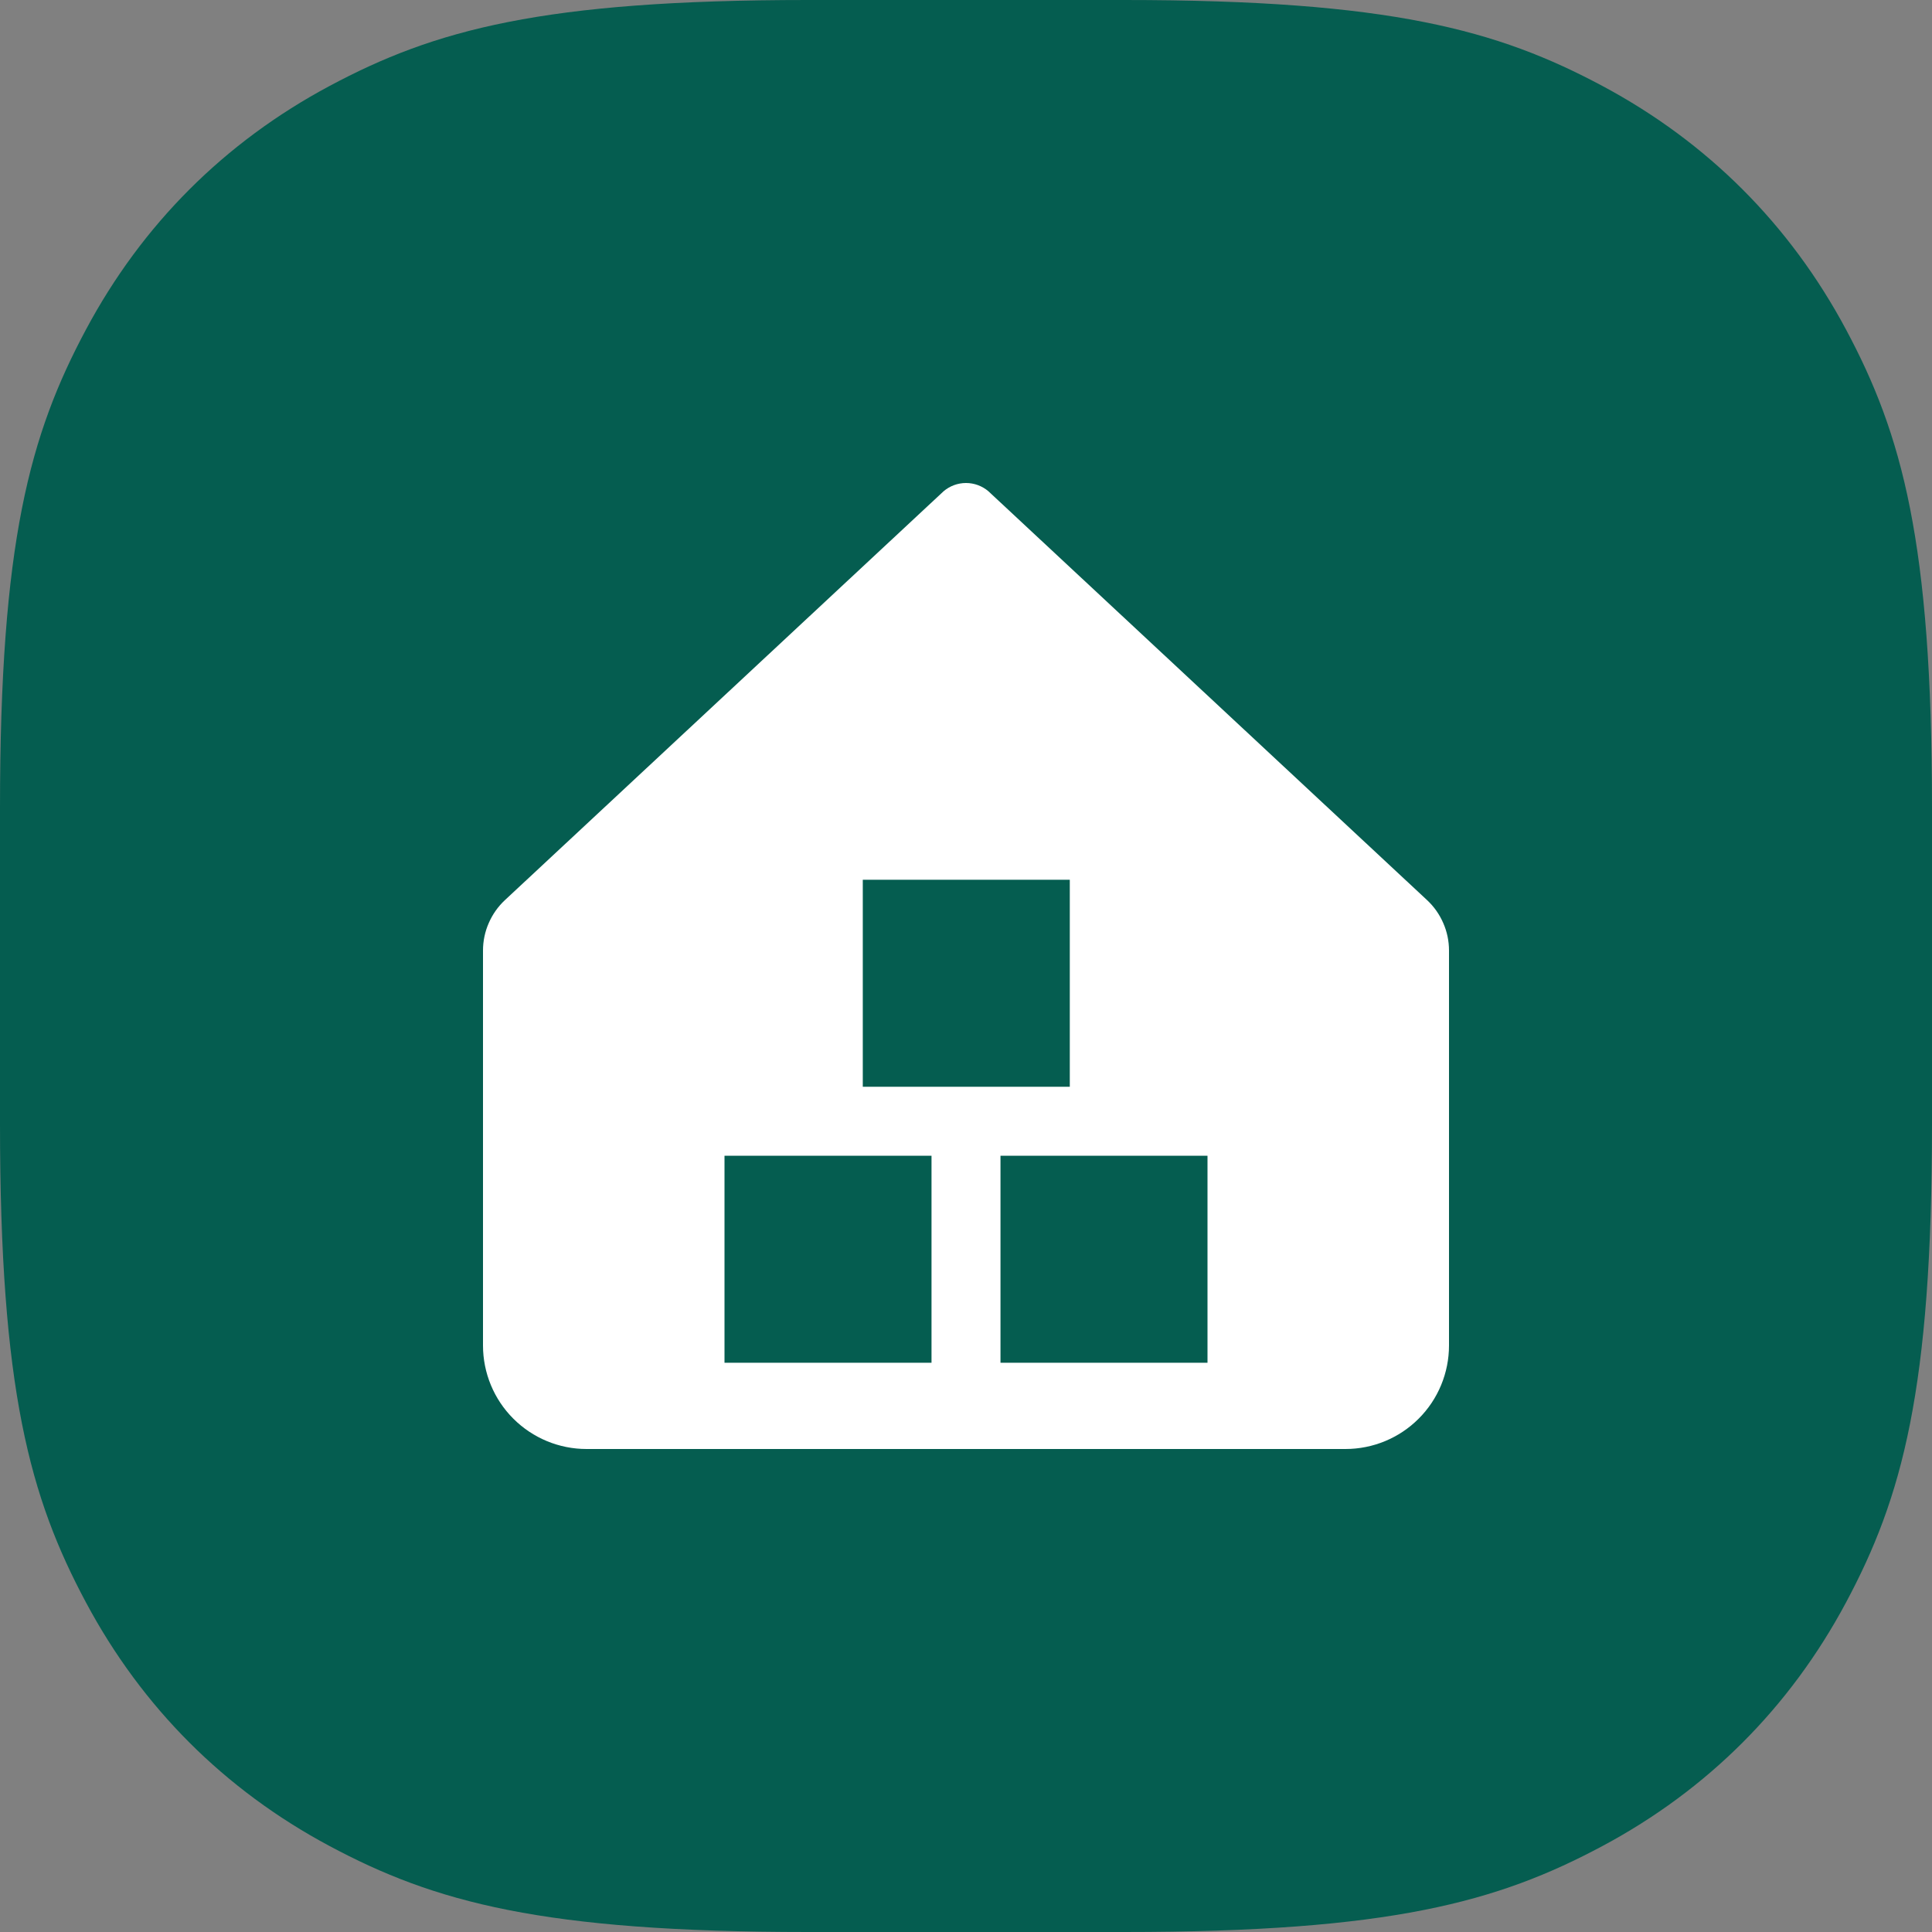 <?xml version="1.0" encoding="UTF-8"?> <svg xmlns="http://www.w3.org/2000/svg" width="40" height="40" viewBox="0 0 40 40" fill="none"><rect x="0" y="0" width="40" height="40" fill="#808080" stroke="none"/><path fill-rule="evenodd" clip-rule="evenodd" d="M16.728 0L23.272 0C28.778 0 31.006 0.619 33.179 1.781C35.352 2.943 37.057 4.648 38.219 6.821C39.381 8.994 40 11.222 40 16.728V23.272C40 28.778 39.381 31.006 38.219 33.179C37.057 35.352 35.352 37.057 33.179 38.219C31.006 39.381 28.778 40 23.272 40H16.728C11.222 40 8.994 39.381 6.821 38.219C4.648 37.057 2.943 35.352 1.781 33.179C0.619 31.006 0 28.778 0 23.272L0 16.728C0 11.222 0.619 8.994 1.781 6.821C2.943 4.648 4.648 2.943 6.821 1.781C8.994 0.619 11.222 0 16.728 0Z" fill="#055D50"></path><g clip-path="url(#clip0_414_267)"><path fill-rule="evenodd" clip-rule="evenodd" d="M10 19.68C10 19.484 10.04 19.29 10.119 19.111C10.197 18.931 10.311 18.769 10.454 18.636L19.536 10.171C19.665 10.061 19.83 10 20 10C20.17 10 20.335 10.061 20.464 10.171L29.546 18.636C29.689 18.769 29.803 18.931 29.881 19.111C29.96 19.29 30 19.484 30 19.68V27.857C30 28.425 29.774 28.971 29.372 29.372C28.971 29.774 28.425 30 27.857 30H12.143C11.575 30 11.03 29.774 10.628 29.372C10.226 28.971 10 28.425 10 27.857V19.68ZM19.671 22.5H17.863V18.214H22.149V22.5H19.671ZM16.78 28.214H19.286V23.929H15V28.214H16.78ZM22.526 28.214H20.714V23.929H25V28.214H22.526Z" fill="white"></path></g><defs><clipPath id="clip0_414_267"><rect width="20" height="20" fill="white" transform="translate(10 10)"></rect></clipPath></defs></svg> 